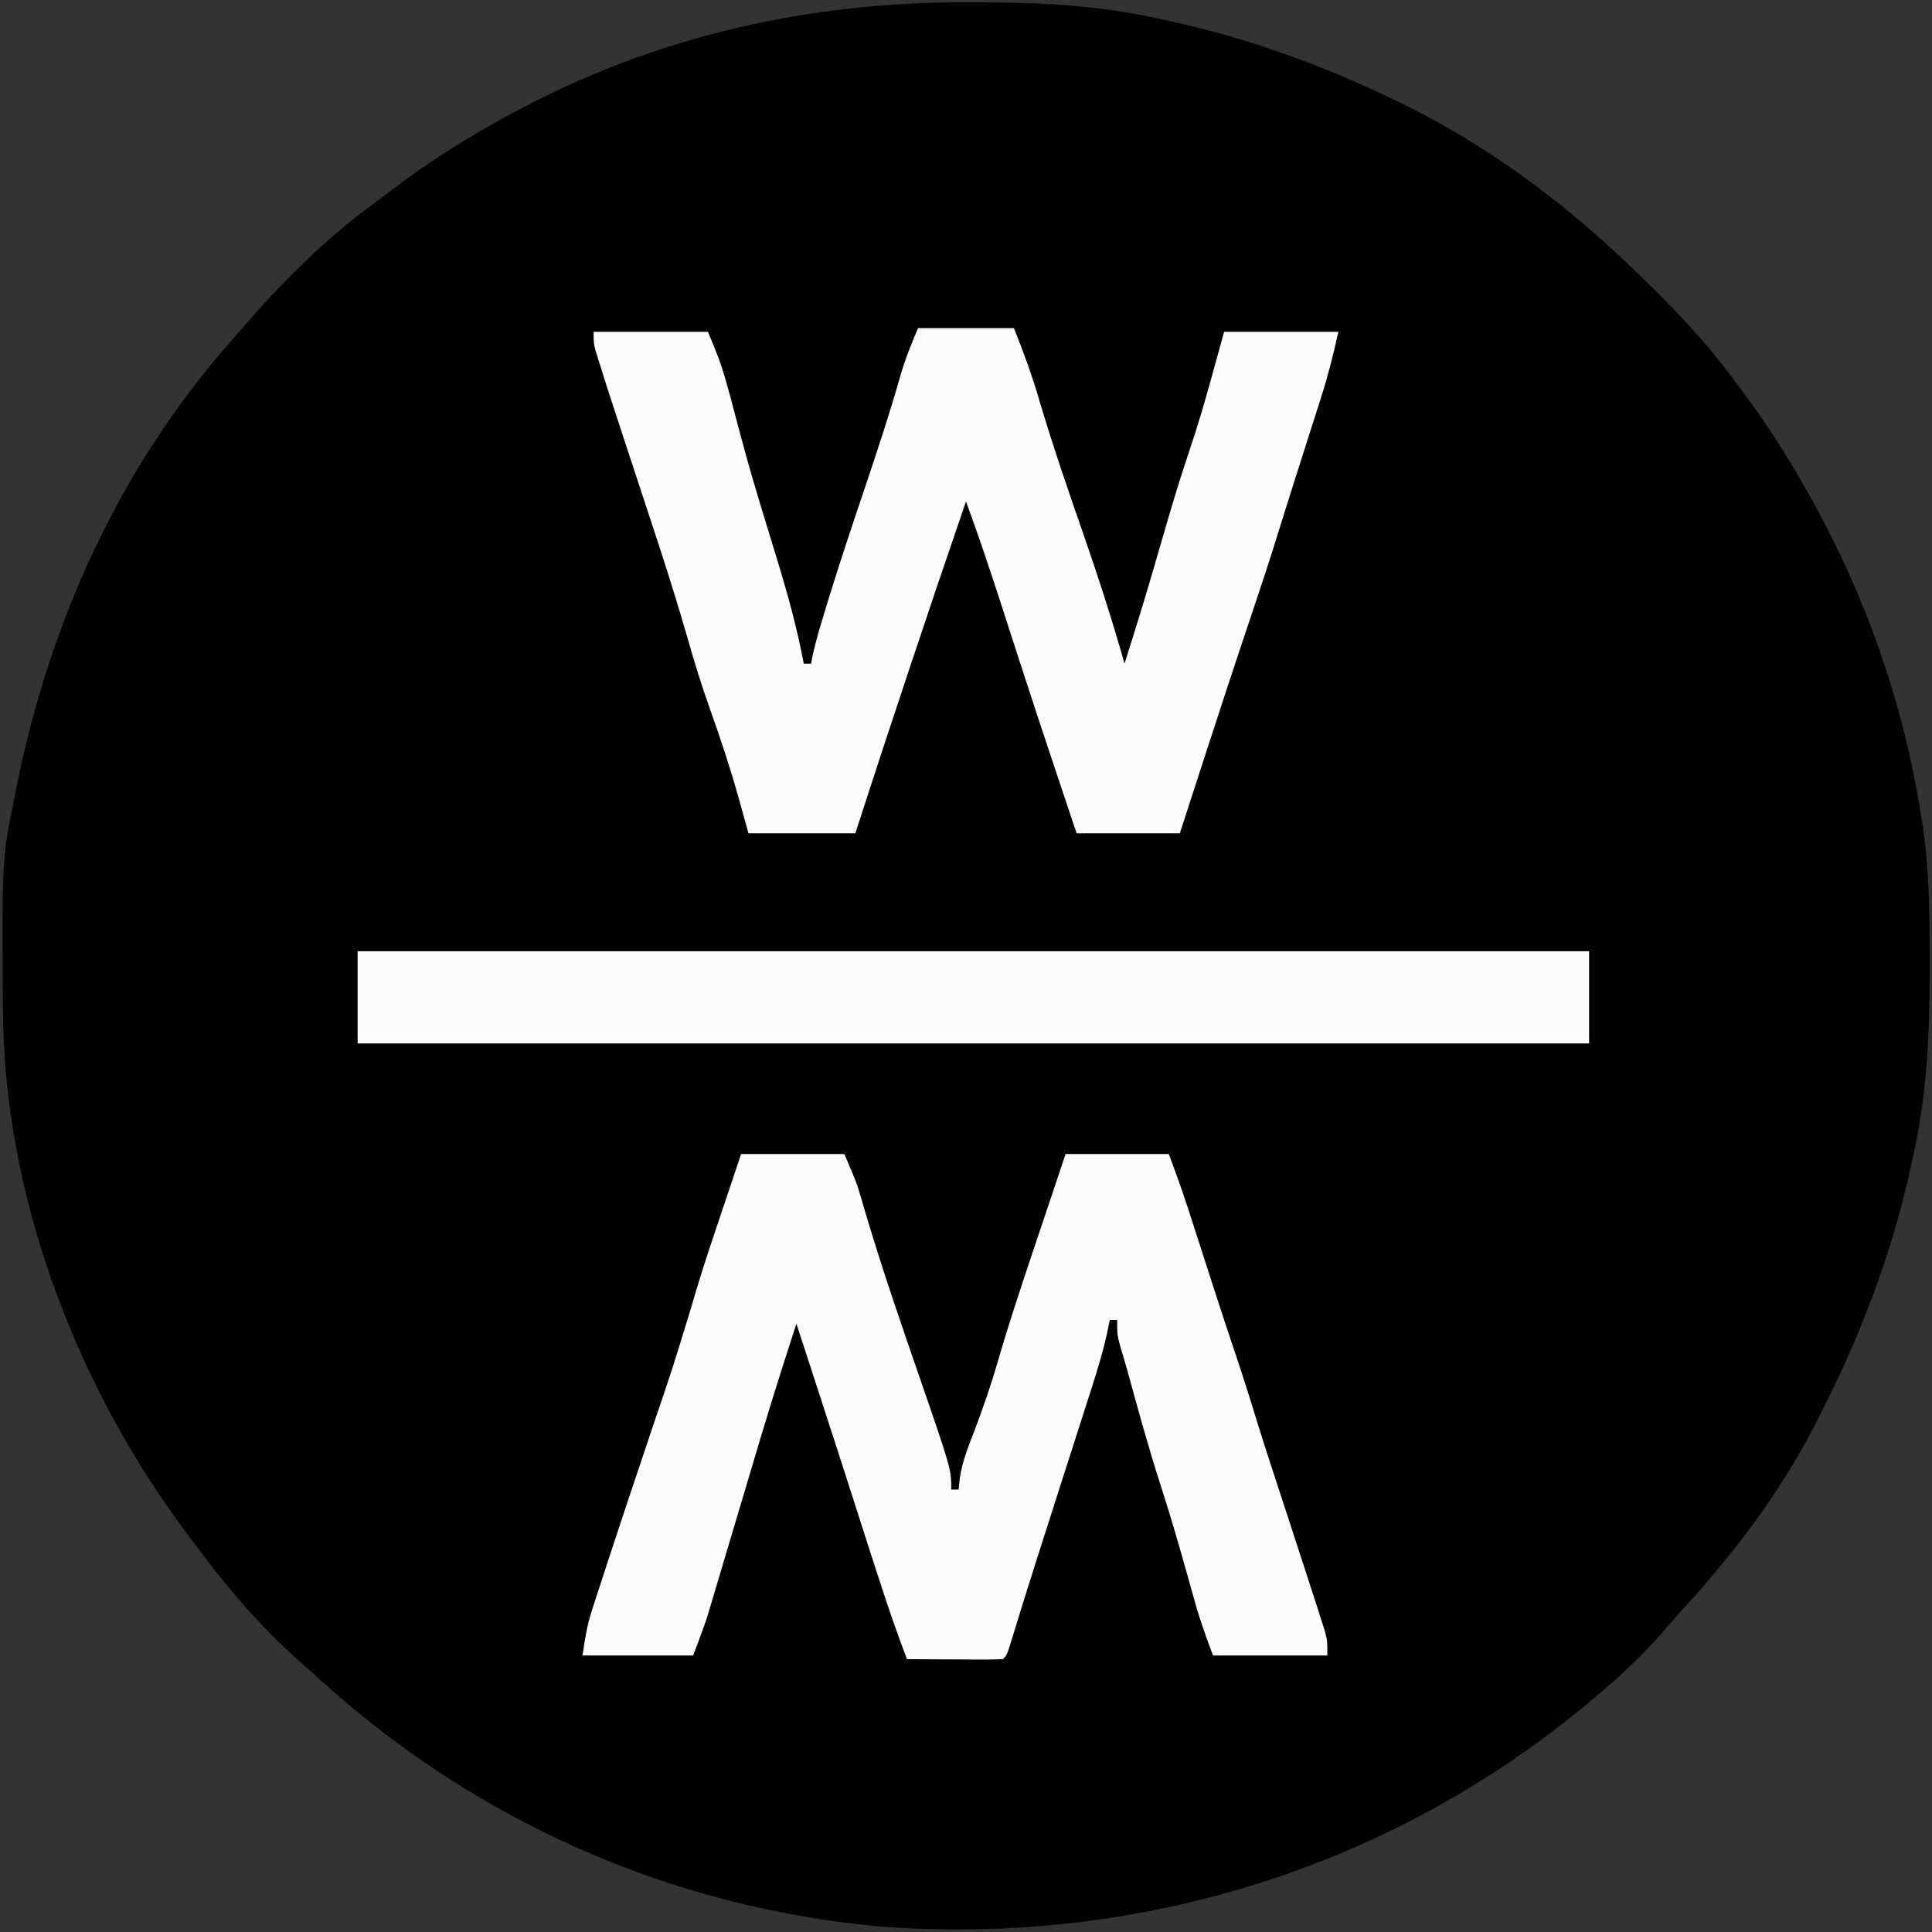 <?xml version="1.0" encoding="UTF-8"?>
<svg width="524px" height="524px" viewBox="0 0 524 524" version="1.1" xmlns="http://www.w3.org/2000/svg" xmlns:xlink="http://www.w3.org/1999/xlink">
    <rect x="0" y="0" width="524" height="524" fill="#333333" stroke="none"/>
    <title>Group</title>
    <g id="Page-1" stroke="none" stroke-width="1" fill="none" fill-rule="evenodd">
        <g id="Group" transform="translate(1, 1)">
            <path d="M260.875,-0.376 C262.498,-0.376 262.498,-0.376 264.154,-0.376 C280.766,-0.335 296.727,0.387 313,4 C314.533,4.329 314.533,4.329 316.097,4.666 C337.381,9.334 357.393,16.542 377,26 C378.084,26.521 378.084,26.521 379.189,27.053 C402.475,38.421 423.405,54.053 442,72 C443.012,72.972 443.012,72.972 444.045,73.963 C453.516,83.094 462.239,92.375 470,103 C470.858,104.151 471.716,105.302 472.574,106.453 C478.612,114.642 484.014,123.135 489,132 C489.435,132.772 489.869,133.544 490.317,134.339 C505.112,160.918 515.282,189.911 520,220 C520.177,221.094 520.353,222.188 520.535,223.315 C522.288,235.463 522.398,247.554 522.377,259.812 C522.377,261.439 522.377,261.439 522.377,263.099 C522.335,279.732 521.61,295.705 518,312 C517.786,313.006 517.571,314.012 517.351,315.048 C512.058,339.411 503.385,361.859 492,384 C491.596,384.785 491.193,385.57 490.777,386.379 C481.583,404.004 469.531,419.966 456.16,434.621 C454.197,436.783 452.28,438.975 450.375,441.188 C444.723,447.658 438.578,453.482 432,459 C431.511,459.413 431.022,459.827 430.518,460.253 C376.584,505.574 307.975,526.736 237.918,521.531 C180.863,516.41 127.671,492.787 85.461,454.238 C83.836,452.76 82.195,451.299 80.539,449.855 C68.365,439.198 58.543,426.992 49,414 C48.574,413.421 48.149,412.842 47.71,412.246 C18.837,372.599 0.049,322.326 -0.203,272.988 C-0.21,272.066 -0.217,271.143 -0.225,270.192 C-0.451,231.881 -0.451,231.881 3,215 C3.298,213.487 3.298,213.487 3.602,211.943 C12.538,167.527 31.515,125.674 61.618,91.571 C62.612,90.441 63.598,89.303 64.579,88.162 C75.319,75.71 86.992,64.001 100.271,54.271 C102.087,52.936 103.88,51.574 105.672,50.207 C114.1,43.832 122.791,38.177 132,33 C132.695,32.605 133.39,32.209 134.106,31.802 C173.238,9.723 216.21,-0.46 260.875,-0.376 Z" id="Path" fill="#000000" fill-rule="nonzero"></path>
            <path d="M200,312 C209.24,312 218.48,312 228,312 C231.363,319.846 231.363,319.846 232.551,323.93 C232.83,324.87 233.11,325.81 233.397,326.779 C233.699,327.8 234.001,328.822 234.312,329.875 C238.535,343.907 243.289,357.747 248.075,371.595 C257,397.437 257,397.437 257,403 C257.66,403 258.32,403 259,403 C259.099,402.024 259.199,401.048 259.301,400.043 C259.948,395.537 261.532,391.532 263.188,387.312 C265.604,380.954 267.803,374.598 269.688,368.062 C272.587,358.056 275.879,348.189 279.188,338.312 C279.452,337.524 279.716,336.735 279.988,335.922 C281.207,332.284 282.429,328.646 283.653,325.009 C285.109,320.675 286.554,316.337 288,312 C297.24,312 306.48,312 316,312 C318.024,317.397 319.949,322.761 321.707,328.242 C322.079,329.393 322.079,329.393 322.458,330.567 C323.245,333.003 324.029,335.439 324.812,337.875 C325.839,341.06 326.866,344.245 327.895,347.43 C328.15,348.221 328.405,349.012 328.668,349.828 C330.457,355.358 332.288,360.873 334.137,366.383 C336.141,372.362 338.051,378.36 339.883,384.395 C342.486,392.795 345.265,401.141 348,409.5 C350.344,416.663 352.681,423.829 355,431 C355.229,431.705 355.458,432.409 355.693,433.135 C356.281,434.953 356.86,436.773 357.438,438.594 C357.746,439.56 358.054,440.526 358.371,441.521 C359,444 359,444 359,448 C348.77,448 338.54,448 328,448 C326.19,443.173 324.536,438.674 323.168,433.762 C322.848,432.622 322.527,431.482 322.197,430.308 C321.864,429.113 321.531,427.918 321.188,426.688 C318.886,418.523 316.552,410.383 313.938,402.312 C310.549,391.833 307.637,381.22 304.725,370.6 C304.11,368.395 303.46,366.206 302.797,364.016 C302,361 302,361 302,357 C301.34,357 300.68,357 300,357 C299.732,358.284 299.464,359.569 299.188,360.892 C298.065,365.937 296.578,370.816 294.988,375.73 C294.551,377.098 294.551,377.098 294.106,378.493 C293.178,381.393 292.246,384.29 291.312,387.188 C290.706,389.08 290.1,390.973 289.494,392.865 C288.28,396.658 287.064,400.45 285.847,404.241 C283.965,410.106 282.092,415.974 280.223,421.844 C279.941,422.727 279.66,423.61 279.37,424.519 C277.378,430.779 275.417,437.048 273.512,443.334 C272.109,447.891 272.109,447.891 271,449 C269.073,449.087 267.143,449.107 265.215,449.098 C264.045,449.094 262.875,449.091 261.67,449.088 C260.438,449.08 259.207,449.071 257.938,449.062 C256.084,449.056 256.084,449.056 254.193,449.049 C251.129,449.037 248.064,449.021 245,449 C242.993,443.72 241.088,438.425 239.312,433.062 C239.055,432.289 238.798,431.515 238.533,430.717 C236.127,423.443 233.798,416.145 231.472,408.844 C228.021,398.029 224.512,387.233 221,376.438 C220.703,375.523 220.405,374.609 220.099,373.668 C218.4,368.445 216.7,363.222 215,358 C213.955,361.249 212.915,364.499 211.875,367.75 C211.591,368.632 211.308,369.513 211.016,370.422 C207.051,382.834 203.388,395.339 199.668,407.826 C198.641,411.271 197.614,414.715 196.585,418.159 C196.064,419.908 195.543,421.656 195.024,423.405 C194.254,425.995 193.481,428.583 192.707,431.172 C192.479,431.943 192.251,432.714 192.016,433.508 C191.795,434.244 191.574,434.979 191.347,435.737 C191.064,436.686 191.064,436.686 190.776,437.654 C189.623,441.139 188.289,444.563 187,448 C177.1,448 167.2,448 157,448 C157.652,443.433 158.189,439.927 159.566,435.691 C159.883,434.71 160.199,433.729 160.525,432.718 C160.867,431.677 161.21,430.635 161.562,429.562 C162.099,427.909 162.099,427.909 162.647,426.221 C166.979,412.912 171.427,399.641 175.893,386.376 C181.424,370.113 181.424,370.113 186.438,353.688 C188.087,347.963 189.854,342.29 191.742,336.641 C191.99,335.895 192.238,335.149 192.494,334.38 C194.98,326.915 197.488,319.457 200,312 Z" id="Path" fill="#FEFCFB" fill-rule="nonzero"></path>
            <path d="M248,88 C256.58,88 265.16,88 274,88 C276.672,94.68 279.016,101.078 281,107.938 C284.531,119.853 288.562,131.581 292.648,143.314 C296.75,155.116 300.602,166.974 304,179 C306.575,170.864 309.11,162.72 311.5,154.527 C311.809,153.469 311.809,153.469 312.124,152.39 C312.96,149.52 313.794,146.65 314.625,143.779 C316.812,136.233 319.05,128.722 321.574,121.281 C323.89,114.434 325.904,107.533 327.812,100.562 C328.864,96.747 329.916,92.931 331,89 C341.23,89 351.46,89 362,89 C360.66,95.03 359.238,100.781 357.355,106.629 C356.978,107.818 356.978,107.818 356.593,109.031 C355.795,111.543 354.991,114.053 354.188,116.562 C353.66,118.217 353.134,119.871 352.607,121.525 C351.826,123.983 351.044,126.44 350.259,128.896 C348.626,134.016 347.018,139.144 345.426,144.277 C343.265,151.227 340.984,158.133 338.663,165.03 C333.959,179.013 329.365,193.03 324.812,207.062 C324.521,207.962 324.229,208.862 323.928,209.789 C322.284,214.859 320.642,219.929 319,225 C309.76,225 300.52,225 291,225 C289.269,219.834 287.539,214.668 285.812,209.5 C285.548,208.707 285.283,207.915 285.01,207.098 C281.797,197.476 278.613,187.845 275.484,178.195 C275.197,177.309 274.91,176.423 274.614,175.509 C273.223,171.218 271.837,166.925 270.454,162.631 C267.462,153.359 264.347,144.151 261,135 C250.732,164.916 240.706,194.897 231,225 C221.43,225 211.86,225 202,225 C201.154,221.947 200.309,218.895 199.438,215.75 C197.104,207.465 194.447,199.352 191.541,191.252 C189.224,184.755 187.214,178.214 185.336,171.578 C180.622,155.183 175.104,139.016 169.788,122.811 C168.73,119.585 167.673,116.359 166.617,113.133 C166.298,112.163 165.98,111.193 165.651,110.193 C164.159,105.636 162.691,101.073 161.274,96.492 C160.905,95.302 160.905,95.302 160.529,94.089 C160,92 160,92 160,89 C170.23,89 180.46,89 191,89 C192.999,93.663 194.606,97.699 195.938,102.5 C196.279,103.725 196.621,104.949 196.973,106.211 C197.958,109.845 198.919,113.484 199.875,117.125 C201.434,123.014 203.118,128.855 204.875,134.688 C205.254,135.947 205.254,135.947 205.641,137.231 C206.952,141.569 208.277,145.901 209.613,150.23 C212.538,159.761 215.149,169.192 217,179 C217.66,179 218.32,179 219,179 C219.107,178.372 219.214,177.744 219.324,177.098 C220.261,172.805 221.532,168.639 222.812,164.438 C223.259,162.968 223.259,162.968 223.715,161.469 C226.915,151.07 230.387,140.764 233.857,130.452 C237.153,120.65 240.388,110.847 243.213,100.896 C244.517,96.35 246.108,92.414 248,88 Z" id="Path" fill="#FEFCFB" fill-rule="nonzero"></path>
            <path d="M96,257 C206.22,257 316.44,257 430,257 C430,265.25 430,273.5 430,282 C319.78,282 209.56,282 96,282 C96,273.75 96,265.5 96,257 Z" id="Path" fill="#FEFCFA" fill-rule="nonzero"></path>
            <path d="M310,518 C314,519 314,519 314,519 L310,518 Z" id="Path" fill="#E66A3F" fill-rule="nonzero"></path>
            <path d="M208,518 C212,519 212,519 212,519 L208,518 Z" id="Path" fill="#E66A3C" fill-rule="nonzero"></path>
            <path d="M315,517 C319,518 319,518 319,518 L315,517 Z" id="Path" fill="#E36B43" fill-rule="nonzero"></path>
            <path d="M199,516 C203,517 203,517 203,517 L199,516 Z" id="Path" fill="#E06D40" fill-rule="nonzero"></path>
            <path d="M517,317 C518,321 518,321 518,321 L517,317 Z" id="Path" fill="#E26B45" fill-rule="nonzero"></path>
            <path d="M3,312 C4,316 4,316 4,316 L3,312 Z" id="Path" fill="#E86A39" fill-rule="nonzero"></path>
            <path d="M2,307 C3,311 3,311 3,311 L2,307 Z" id="Path" fill="#E06C45" fill-rule="nonzero"></path>
            <path d="M520,302 C521,306 521,306 521,306 L520,302 Z" id="Path" fill="#DD6E41" fill-rule="nonzero"></path>
            <path d="M1,301 C2,305 2,305 2,305 L1,301 Z" id="Path" fill="#DA7042" fill-rule="nonzero"></path>
            <path d="M2,211 C3,215 3,215 3,215 L2,211 Z" id="Path" fill="#E56A43" fill-rule="nonzero"></path>
            <path d="M519,210 C520,214 520,214 520,214 L519,210 Z" id="Path" fill="#DC6E46" fill-rule="nonzero"></path>
            <path d="M518,205 C519,209 519,209 519,209 L518,205 Z" id="Path" fill="#E86A3B" fill-rule="nonzero"></path>
            <path d="M516,196 C517,200 517,200 517,200 L516,196 Z" id="Path" fill="#E6683E" fill-rule="nonzero"></path>
            <path d="M313,3 C317,4 317,4 317,4 L313,3 Z" id="Path" fill="#E76A3D" fill-rule="nonzero"></path>
            <path d="M205,3 C209,4 209,4 209,4 L205,3 Z" id="Path" fill="#E26B47" fill-rule="nonzero"></path>
            <path d="M308,2 C312,3 312,3 312,3 L308,2 Z" id="Path" fill="#DF6C47" fill-rule="nonzero"></path>
            <path d="M210,2 C214,3 214,3 214,3 L210,2 Z" id="Path" fill="#DC6E48" fill-rule="nonzero"></path>
            <path d="M204,517 C207,518 207,518 207,518 L204,517 Z" id="Path" fill="#E16C41" fill-rule="nonzero"></path>
            <path d="M320,516 C323,517 323,517 323,517 L320,516 Z" id="Path" fill="#E76A3E" fill-rule="nonzero"></path>
            <path d="M324,515 C327,516 327,516 327,516 L324,515 Z" id="Path" fill="#E26D40" fill-rule="nonzero"></path>
            <path d="M195,515 C198,516 198,516 198,516 L195,515 Z" id="Path" fill="#E26C43" fill-rule="nonzero"></path>
            <path d="M328,514 C331,515 331,515 331,515 L328,514 Z" id="Path" fill="#E46C3D" fill-rule="nonzero"></path>
            <path d="M331,513 C334,514 334,514 334,514 L331,513 Z" id="Path" fill="#E26C40" fill-rule="nonzero"></path>
            <path d="M188,513 C191,514 191,514 191,514 L188,513 Z" id="Path" fill="#E16C44" fill-rule="nonzero"></path>
            <path d="M338,511 C341,512 341,512 341,512 L338,511 Z" id="Path" fill="#DF6D42" fill-rule="nonzero"></path>
            <path d="M341,510 C344,511 344,511 344,511 L341,510 Z" id="Path" fill="#EB693A" fill-rule="nonzero"></path>
            <path d="M178,510 C181,511 181,511 181,511 L178,510 Z" id="Path" fill="#EB683C" fill-rule="nonzero"></path>
            <path d="M344,509 C347,510 347,510 347,510 L344,509 Z" id="Path" fill="#DF6D42" fill-rule="nonzero"></path>
            <g></g>
            <g></g>
            <g></g>
            <g></g>
            <g></g>
            <g></g>
            <g></g>
            <g></g>
            <g></g>
            <g></g>
            <g></g>
            <g></g>
            <g></g>
            <g></g>
            <g></g>
            <g></g>
            <g></g>
            <g></g>
            <g></g>
            <g></g>
            <g></g>
            <g></g>
            <g></g>
            <g></g>
            <g></g>
            <g></g>
            <path d="M354,15 C357,16 357,16 357,16 L354,15 Z" id="Path" fill="#E36B43" fill-rule="nonzero"></path>
            <path d="M343,11 C346,12 346,12 346,12 L343,11 Z" id="Path" fill="#DF6D3F" fill-rule="nonzero"></path>
            <path d="M176,11 C179,12 179,12 179,12 L176,11 Z" id="Path" fill="#F0653F" fill-rule="nonzero"></path>
            <path d="M340,10 C343,11 343,11 343,11 L340,10 Z" id="Path" fill="#DE6E41" fill-rule="nonzero"></path>
            <path d="M179,10 C182,11 182,11 182,11 L179,10 Z" id="Path" fill="#E96746" fill-rule="nonzero"></path>
            <path d="M337,9 C340,10 340,10 340,10 L337,9 Z" id="Path" fill="#EF663C" fill-rule="nonzero"></path>
            <path d="M330,7 C333,8 333,8 333,8 L330,7 Z" id="Path" fill="#F2663D" fill-rule="nonzero"></path>
            <path d="M189,7 C192,8 192,8 192,8 L189,7 Z" id="Path" fill="#EC683A" fill-rule="nonzero"></path>
            <path d="M326,6 C329,7 329,7 329,7 L326,6 Z" id="Path" fill="#DD6F40" fill-rule="nonzero"></path>
            <path d="M193,6 C196,7 196,7 196,7 L193,6 Z" id="Path" fill="#DF6B4A" fill-rule="nonzero"></path>
            <path d="M322,5 C325,6 325,6 325,6 L322,5 Z" id="Path" fill="#E76940" fill-rule="nonzero"></path>
            <path d="M197,5 C200,6 200,6 200,6 L197,5 Z" id="Path" fill="#F46538" fill-rule="nonzero"></path>
            <path d="M318,4 C321,5 321,5 321,5 L318,4 Z" id="Path" fill="#E26C42" fill-rule="nonzero"></path>
            <path d="M201,4 C204,5 204,5 204,5 L201,4 Z" id="Path" fill="#DF6C44" fill-rule="nonzero"></path>
            <path d="M192,514 C194,515 194,515 194,515 L192,514 Z" id="Path" fill="#EC683B" fill-rule="nonzero"></path>
            <path d="M335,512 C337,513 337,513 337,513 L335,512 Z" id="Path" fill="#E96A3A" fill-rule="nonzero"></path>
            <path d="M185,512 C187,513 187,513 187,513 L185,512 Z" id="Path" fill="#E66A40" fill-rule="nonzero"></path>
            <path d="M182,511 C184,512 184,512 184,512 L182,511 Z" id="Path" fill="#D17250" fill-rule="nonzero"></path>
            <path d="M176,509 C178,510 178,510 178,510 L176,509 Z" id="Path" fill="#E56B3F" fill-rule="nonzero"></path>
            <path d="M347,508 C349,509 349,509 349,509 L347,508 Z" id="Path" fill="#F36634" fill-rule="nonzero"></path>
            <path d="M173,508 C175,509 175,509 175,509 L173,508 Z" id="Path" fill="#EE673A" fill-rule="nonzero"></path>
            <path d="M350,507 C352,508 352,508 352,508 L350,507 Z" id="Path" fill="#E46B3E" fill-rule="nonzero"></path>
            <path d="M170,507 C172,508 172,508 172,508 L170,507 Z" id="Path" fill="#E46C3E" fill-rule="nonzero"></path>
            <path d="M353,506 C355,507 355,507 355,507 L353,506 Z" id="Path" fill="#EC693A" fill-rule="nonzero"></path>
            <path d="M167,506 C169,507 169,507 169,507 L167,506 Z" id="Path" fill="#E9693F" fill-rule="nonzero"></path>
            <path d="M355,505 C357,506 357,506 357,506 L355,505 Z" id="Path" fill="#E76941" fill-rule="nonzero"></path>
            <path d="M165,505 C167,506 167,506 167,506 L165,505 Z" id="Path" fill="#E46B41" fill-rule="nonzero"></path>
            <path d="M358,504 C360,505 360,505 360,505 L358,504 Z" id="Path" fill="#E9693C" fill-rule="nonzero"></path>
            <path d="M162,504 C164,505 164,505 164,505 L162,504 Z" id="Path" fill="#E36C41" fill-rule="nonzero"></path>
            <path d="M360,503 C362,504 362,504 362,504 L360,503 Z" id="Path" fill="#E46D3A" fill-rule="nonzero"></path>
            <path d="M160,503 C162,504 162,504 162,504 L160,503 Z" id="Path" fill="#E16C42" fill-rule="nonzero"></path>
            <path d="M363,502 C365,503 365,503 365,503 L363,502 Z" id="Path" fill="#E46B41" fill-rule="nonzero"></path>
            <path d="M157,502 C159,503 159,503 159,503 L157,502 Z" id="Path" fill="#EA6B33" fill-rule="nonzero"></path>
            <path d="M365,501 C367,502 367,502 367,502 L365,501 Z" id="Path" fill="#E46941" fill-rule="nonzero"></path>
            <path d="M155,501 C157,502 157,502 157,502 L155,501 Z" id="Path" fill="#E06C45" fill-rule="nonzero"></path>
            <path d="M367,500 C369,501 369,501 369,501 L367,500 Z" id="Path" fill="#F16636" fill-rule="nonzero"></path>
            <path d="M153,500 C155,501 155,501 155,501 L153,500 Z" id="Path" fill="#F46535" fill-rule="nonzero"></path>
            <path d="M151,499 C153,500 153,500 153,500 L151,499 Z" id="Path" fill="#E86A3E" fill-rule="nonzero"></path>
            <path d="M372,498 C374,499 374,499 374,499 L372,498 Z" id="Path" fill="#D97044" fill-rule="nonzero"></path>
            <path d="M374,497 C376,498 376,498 376,498 L374,497 Z" id="Path" fill="#D76F4D" fill-rule="nonzero"></path>
            <path d="M376,496 C378,497 378,497 378,497 L376,496 Z" id="Path" fill="#E56B3F" fill-rule="nonzero"></path>
            <path d="M378,495 C380,496 380,496 380,496 L378,495 Z" id="Path" fill="#DF6E41" fill-rule="nonzero"></path>
            <path d="M380,494 C382,495 382,495 382,495 L380,494 Z" id="Path" fill="#E26D3F" fill-rule="nonzero"></path>
            <path d="M135,491 C137,492 137,492 137,492 L135,491 Z" id="Path" fill="#EA693D" fill-rule="nonzero"></path>
            <path d="M387,490 C389,491 389,491 389,491 L387,490 Z" id="Path" fill="#ED6838" fill-rule="nonzero"></path>
            <path d="M133,490 C135,491 135,491 135,491 L133,490 Z" id="Path" fill="#F66339" fill-rule="nonzero"></path>
            <path d="M389,489 C391,490 391,490 391,490 L389,489 Z" id="Path" fill="#E96A3A" fill-rule="nonzero"></path>
            <path d="M131,489 C133,490 133,490 133,490 L131,489 Z" id="Path" fill="#E36B43" fill-rule="nonzero"></path>
            <path d="M128,487 C130,488 130,488 130,488 L128,487 Z" id="Path" fill="#E66A40" fill-rule="nonzero"></path>
            <path d="M394,486 C396,487 396,487 396,487 L394,486 Z" id="Path" fill="#EB6939" fill-rule="nonzero"></path>
            <path d="M126,486 C128,487 128,487 128,487 L126,486 Z" id="Path" fill="#EE673B" fill-rule="nonzero"></path>
            <path d="M399,483 C401,484 401,484 401,484 L399,483 Z" id="Path" fill="#EB6838" fill-rule="nonzero"></path>
            <path d="M121,483 C123,484 123,484 123,484 L121,483 Z" id="Path" fill="#ED6641" fill-rule="nonzero"></path>
            <path d="M402,481 C404,482 404,482 404,482 L402,481 Z" id="Path" fill="#E56843" fill-rule="nonzero"></path>
            <path d="M118,481 C120,482 120,482 120,482 L118,481 Z" id="Path" fill="#E66A41" fill-rule="nonzero"></path>
            <path d="M115,479 C117,480 117,480 117,480 L115,479 Z" id="Path" fill="#E76A3F" fill-rule="nonzero"></path>
            <path d="M408,477 C410,478 410,478 410,478 L408,477 Z" id="Path" fill="#E5693F" fill-rule="nonzero"></path>
            <path d="M112,477 C114,478 114,478 114,478 L112,477 Z" id="Path" fill="#E76A40" fill-rule="nonzero"></path>
            <path d="M411,475 C413,476 413,476 413,476 L411,475 Z" id="Path" fill="#E76A3E" fill-rule="nonzero"></path>
            <path d="M109,475 C111,476 111,476 111,476 L109,475 Z" id="Path" fill="#EA683D" fill-rule="nonzero"></path>
            <path d="M105,472 C107,473 107,473 107,473 L105,472 Z" id="Path" fill="#EC6936" fill-rule="nonzero"></path>
            <path d="M101,469 C103,470 103,470 103,470 L101,469 Z" id="Path" fill="#E16D3F" fill-rule="nonzero"></path>
            <path d="M423,466 C425,467 425,467 425,467 L423,466 Z" id="Path" fill="#EE673B" fill-rule="nonzero"></path>
            <path d="M428,462 C430,463 430,463 430,463 L428,462 Z" id="Path" fill="#E9693E" fill-rule="nonzero"></path>
            <path d="M91,461 C93,462 93,462 93,462 L91,461 Z" id="Path" fill="#EB683C" fill-rule="nonzero"></path>
            <path d="M436,455 C438,456 438,456 438,456 L436,455 Z" id="Path" fill="#EA683F" fill-rule="nonzero"></path>
            <path d="M83,454 C85,455 85,455 85,455 L83,454 Z" id="Path" fill="#EF663E" fill-rule="nonzero"></path>
            <g></g>
            <g></g>
            <g></g>
            <g></g>
            <g></g>
            <g></g>
            <g></g>
            <g></g>
            <g></g>
            <g></g>
            <g></g>
            <g></g>
            <g></g>
            <g></g>
            <g></g>
            <g></g>
            <g></g>
            <g></g>
            <g></g>
            <g></g>
            <g></g>
            <g></g>
            <g></g>
            <g></g>
            <g></g>
            <g></g>
            <g></g>
            <g></g>
            <g></g>
            <g></g>
            <g></g>
            <g></g>
            <g></g>
            <g></g>
            <g></g>
            <g></g>
            <g></g>
            <g></g>
            <g></g>
            <g></g>
            <g></g>
            <g></g>
            <g></g>
            <g></g>
            <g></g>
            <g></g>
            <g></g>
            <g></g>
            <g></g>
            <g></g>
            <g></g>
            <g></g>
            <g></g>
            <g></g>
            <g></g>
            <g></g>
            <g></g>
            <g></g>
            <g></g>
            <g></g>
            <g></g>
            <g></g>
            <g></g>
            <g></g>
            <g></g>
            <g></g>
            <g></g>
            <g></g>
            <g></g>
            <g></g>
            <g></g>
            <g></g>
            <g></g>
            <g></g>
            <g></g>
            <g></g>
            <g></g>
            <g></g>
            <g></g>
            <g></g>
            <g></g>
            <g></g>
            <g></g>
            <g></g>
            <g></g>
            <g></g>
            <g></g>
            <g></g>
            <g></g>
            <g></g>
            <g></g>
            <g></g>
            <g></g>
            <g></g>
            <g></g>
            <g></g>
            <g></g>
            <g></g>
            <g></g>
            <g></g>
            <g></g>
            <g></g>
            <g></g>
            <g></g>
            <g></g>
            <g></g>
            <g></g>
            <g></g>
            <g></g>
            <g></g>
            <g></g>
            <g></g>
            <path d="M431,61 C433,62 433,62 433,62 L431,61 Z" id="Path" fill="#EA683F" fill-rule="nonzero"></path>
            <path d="M89,61 C91,62 91,62 91,62 L89,61 Z" id="Path" fill="#F1653F" fill-rule="nonzero"></path>
            <path d="M425,56 C427,57 427,57 427,57 L425,56 Z" id="Path" fill="#E76A3E" fill-rule="nonzero"></path>
            <path d="M95,56 C97,57 97,57 97,57 L95,56 Z" id="Path" fill="#DA6E4B" fill-rule="nonzero"></path>
            <path d="M420,52 C422,53 422,53 422,53 L420,52 Z" id="Path" fill="#E16E39" fill-rule="nonzero"></path>
            <path d="M100,52 C102,53 102,53 102,53 L100,52 Z" id="Path" fill="#E56A47" fill-rule="nonzero"></path>
            <path d="M416,49 C418,50 418,50 418,50 L416,49 Z" id="Path" fill="#F2653C" fill-rule="nonzero"></path>
            <path d="M104,49 C106,50 106,50 106,50 L104,49 Z" id="Path" fill="#E8683D" fill-rule="nonzero"></path>
            <path d="M412,46 C414,47 414,47 414,47 L412,46 Z" id="Path" fill="#EC683D" fill-rule="nonzero"></path>
            <path d="M409,44 C411,45 411,45 411,45 L409,44 Z" id="Path" fill="#E76941" fill-rule="nonzero"></path>
            <path d="M111,44 C113,45 113,45 113,45 L111,44 Z" id="Path" fill="#EB653D" fill-rule="nonzero"></path>
            <path d="M406,42 C408,43 408,43 408,43 L406,42 Z" id="Path" fill="#E66B3E" fill-rule="nonzero"></path>
            <path d="M114,42 C116,43 116,43 116,43 L114,42 Z" id="Path" fill="#E9673F" fill-rule="nonzero"></path>
            <path d="M403,40 C405,41 405,41 405,41 L403,40 Z" id="Path" fill="#E56B3E" fill-rule="nonzero"></path>
            <path d="M117,40 C119,41 119,41 119,41 L117,40 Z" id="Path" fill="#E9673F" fill-rule="nonzero"></path>
            <path d="M400,38 C402,39 402,39 402,39 L400,38 Z" id="Path" fill="#E56B40" fill-rule="nonzero"></path>
            <path d="M120,38 C122,39 122,39 122,39 L120,38 Z" id="Path" fill="#E5693D" fill-rule="nonzero"></path>
            <path d="M397,36 C399,37 399,37 399,37 L397,36 Z" id="Path" fill="#EC673E" fill-rule="nonzero"></path>
            <path d="M395,35 C397,36 397,36 397,36 L395,35 Z" id="Path" fill="#EF673C" fill-rule="nonzero"></path>
            <path d="M125,35 C127,36 127,36 127,36 L125,35 Z" id="Path" fill="#F1633C" fill-rule="nonzero"></path>
            <path d="M392,33 C394,34 394,34 394,34 L392,33 Z" id="Path" fill="#E46B42" fill-rule="nonzero"></path>
            <path d="M390,32 C392,33 392,33 392,33 L390,32 Z" id="Path" fill="#E56A40" fill-rule="nonzero"></path>
            <path d="M130,32 C132,33 132,33 132,33 L130,32 Z" id="Path" fill="#E76A3F" fill-rule="nonzero"></path>
            <path d="M132,31 C134,32 134,32 134,32 L132,31 Z" id="Path" fill="#EC6541" fill-rule="nonzero"></path>
            <path d="M385,29 C387,30 387,30 387,30 L385,29 Z" id="Path" fill="#ED6839" fill-rule="nonzero"></path>
            <path d="M383,28 C385,29 385,29 385,29 L383,28 Z" id="Path" fill="#E16D3F" fill-rule="nonzero"></path>
            <path d="M137,28 C139,29 139,29 139,29 L137,28 Z" id="Path" fill="#DD6D48" fill-rule="nonzero"></path>
            <path d="M381,27 C383,28 383,28 383,28 L381,27 Z" id="Path" fill="#F46537" fill-rule="nonzero"></path>
            <path d="M139,27 C141,28 141,28 141,28 L139,27 Z" id="Path" fill="#DE6E41" fill-rule="nonzero"></path>
            <path d="M379,26 C381,27 381,27 381,27 L379,26 Z" id="Path" fill="#EA6841" fill-rule="nonzero"></path>
            <path d="M141,26 C143,27 143,27 143,27 L141,26 Z" id="Path" fill="#E16C41" fill-rule="nonzero"></path>
            <path d="M377,25 C379,26 379,26 379,26 L377,25 Z" id="Path" fill="#ED6837" fill-rule="nonzero"></path>
            <path d="M143,25 C145,26 145,26 145,26 L143,25 Z" id="Path" fill="#E56A3E" fill-rule="nonzero"></path>
            <path d="M375,24 C377,25 377,25 377,25 L375,24 Z" id="Path" fill="#D7704A" fill-rule="nonzero"></path>
            <path d="M145,24 C147,25 147,25 147,25 L145,24 Z" id="Path" fill="#DB6E4B" fill-rule="nonzero"></path>
            <path d="M373,23 C375,24 375,24 375,24 L373,23 Z" id="Path" fill="#E66B3B" fill-rule="nonzero"></path>
            <path d="M147,23 C149,24 149,24 149,24 L147,23 Z" id="Path" fill="#EC6740" fill-rule="nonzero"></path>
            <path d="M371,22 C373,23 373,23 373,23 L371,22 Z" id="Path" fill="#DF6D43" fill-rule="nonzero"></path>
            <path d="M149,22 C151,23 151,23 151,23 L149,22 Z" id="Path" fill="#E06E48" fill-rule="nonzero"></path>
            <path d="M369,21 C371,22 371,22 371,22 L369,21 Z" id="Path" fill="#EA6A38" fill-rule="nonzero"></path>
            <path d="M154,20 C156,21 156,21 156,21 L154,20 Z" id="Path" fill="#E86849" fill-rule="nonzero"></path>
            <path d="M364,19 C366,20 366,20 366,20 L364,19 Z" id="Path" fill="#F66535" fill-rule="nonzero"></path>
            <path d="M156,19 C158,20 158,20 158,20 L156,19 Z" id="Path" fill="#F4643A" fill-rule="nonzero"></path>
            <path d="M362,18 C364,19 364,19 364,19 L362,18 Z" id="Path" fill="#E36C3E" fill-rule="nonzero"></path>
            <path d="M158,18 C160,19 160,19 160,19 L158,18 Z" id="Path" fill="#DD6E42" fill-rule="nonzero"></path>
            <path d="M359,17 C361,18 361,18 361,18 L359,17 Z" id="Path" fill="#DE6E41" fill-rule="nonzero"></path>
            <path d="M161,17 C163,18 163,18 163,18 L161,17 Z" id="Path" fill="#E96940" fill-rule="nonzero"></path>
            <path d="M357,16 C359,17 359,17 359,17 L357,16 Z" id="Path" fill="#E06C44" fill-rule="nonzero"></path>
            <path d="M163,16 C165,17 165,17 165,17 L163,16 Z" id="Path" fill="#D86F4B" fill-rule="nonzero"></path>
            <path d="M166,15 C168,16 168,16 168,16 L166,15 Z" id="Path" fill="#ED673F" fill-rule="nonzero"></path>
            <path d="M352,14 C354,15 354,15 354,15 L352,14 Z" id="Path" fill="#DD6D48" fill-rule="nonzero"></path>
            <path d="M168,14 C170,15 170,15 170,15 L168,14 Z" id="Path" fill="#E36A49" fill-rule="nonzero"></path>
            <path d="M349,13 C351,14 351,14 351,14 L349,13 Z" id="Path" fill="#E66B38" fill-rule="nonzero"></path>
            <path d="M171,13 C173,14 173,14 173,14 L171,13 Z" id="Path" fill="#E96A3B" fill-rule="nonzero"></path>
            <path d="M346,12 C348,13 348,13 348,13 L346,12 Z" id="Path" fill="#E26D3D" fill-rule="nonzero"></path>
            <path d="M174,12 C176,13 176,13 176,13 L174,12 Z" id="Path" fill="#E16E3B" fill-rule="nonzero"></path>
            <path d="M183,9 C185,10 185,10 185,10 L183,9 Z" id="Path" fill="#EF673E" fill-rule="nonzero"></path>
            <path d="M334,8 C336,9 336,9 336,9 L334,8 Z" id="Path" fill="#E06C45" fill-rule="nonzero"></path>
            <path d="M186,8 C188,9 188,9 188,9 L186,8 Z" id="Path" fill="#E36B48" fill-rule="nonzero"></path>
            <g></g>
            <g></g>
            <g></g>
            <g></g>
            <g></g>
            <g></g>
            <g></g>
            <g></g>
            <g></g>
            <g></g>
            <g></g>
            <g></g>
            <g></g>
            <g></g>
            <g></g>
            <g></g>
            <g></g>
            <g></g>
            <g></g>
            <g></g>
            <g></g>
            <g></g>
            <g></g>
            <g></g>
            <g></g>
            <g></g>
            <g></g>
            <g></g>
            <g></g>
            <g></g>
            <g></g>
            <g></g>
            <g></g>
            <g></g>
            <g></g>
            <g></g>
            <g></g>
            <g></g>
            <g></g>
            <g></g>
            <g></g>
            <g></g>
            <g></g>
            <g></g>
            <g></g>
            <g></g>
            <g></g>
            <g></g>
            <g></g>
            <g></g>
            <g></g>
            <g></g>
            <g></g>
            <g></g>
            <g></g>
            <g></g>
            <g></g>
            <g></g>
            <g></g>
            <g></g>
            <g></g>
            <g></g>
            <g></g>
            <g></g>
            <g></g>
            <g></g>
            <g></g>
            <g></g>
            <g></g>
            <g></g>
            <g></g>
            <g></g>
            <g></g>
            <g></g>
            <g></g>
            <g></g>
            <g></g>
            <g></g>
            <g></g>
            <g></g>
            <g></g>
            <g></g>
            <g></g>
            <g></g>
            <g></g>
            <g></g>
            <g></g>
            <g></g>
            <g></g>
            <g></g>
            <g></g>
            <g></g>
            <g></g>
            <g></g>
            <g></g>
            <g></g>
            <g></g>
            <g></g>
            <g></g>
            <g></g>
            <g></g>
            <g></g>
            <g></g>
            <g></g>
            <g></g>
            <g></g>
            <g></g>
            <g></g>
            <g></g>
            <g></g>
            <g></g>
            <g></g>
            <g></g>
            <g></g>
            <g></g>
            <g></g>
            <g></g>
            <g></g>
            <g></g>
            <g></g>
            <g></g>
            <g></g>
            <g></g>
            <g></g>
            <g></g>
            <g></g>
            <g></g>
            <g></g>
            <g></g>
            <g></g>
            <g></g>
            <g></g>
            <g></g>
            <g></g>
            <g></g>
            <g></g>
            <g></g>
            <g></g>
            <g></g>
            <g></g>
            <g></g>
            <g></g>
            <g></g>
            <g></g>
            <g></g>
            <g></g>
            <g></g>
            <g></g>
            <g></g>
            <g></g>
            <g></g>
            <g></g>
            <g></g>
            <g></g>
            <g></g>
            <g></g>
            <g></g>
            <g></g>
            <g></g>
            <g></g>
            <g></g>
            <g></g>
            <g></g>
            <g></g>
            <g></g>
            <g></g>
            <g></g>
            <g></g>
            <g></g>
            <g></g>
            <g></g>
            <g></g>
            <g></g>
            <g></g>
            <g></g>
            <g></g>
            <g></g>
            <g></g>
            <g></g>
            <g></g>
            <g></g>
            <g></g>
            <g></g>
            <g></g>
            <g></g>
            <g></g>
            <g></g>
            <g></g>
            <g></g>
            <g></g>
            <g></g>
            <g></g>
            <g></g>
            <g></g>
            <g></g>
            <g></g>
            <g></g>
            <g></g>
            <g></g>
            <g></g>
            <g></g>
            <g></g>
            <g></g>
            <g></g>
            <g></g>
            <g></g>
            <g></g>
            <g></g>
            <g></g>
            <g></g>
            <g></g>
            <g></g>
            <g></g>
            <g></g>
            <g></g>
            <g></g>
            <g></g>
            <g></g>
            <g></g>
            <g></g>
            <g></g>
            <g></g>
            <g></g>
            <g></g>
            <g></g>
            <g></g>
            <g></g>
            <g></g>
            <g></g>
            <g></g>
            <g></g>
            <g></g>
            <g></g>
            <g></g>
            <g></g>
            <g></g>
            <g></g>
            <g></g>
            <g></g>
            <g></g>
            <g></g>
            <g></g>
            <g></g>
            <g></g>
            <g></g>
            <g></g>
            <g></g>
            <g></g>
            <g></g>
            <g></g>
            <g></g>
            <g></g>
            <g></g>
            <g></g>
            <g></g>
            <g></g>
            <g></g>
            <g></g>
            <g></g>
            <g></g>
            <g></g>
            <g></g>
            <g></g>
            <g></g>
            <g></g>
            <g></g>
            <g></g>
            <g></g>
            <g></g>
            <g></g>
            <g></g>
            <g></g>
            <g></g>
            <g></g>
            <g></g>
            <g></g>
            <g></g>
            <g></g>
            <g></g>
            <g></g>
            <g></g>
            <g></g>
            <g transform="translate(258, 395)"></g>
        </g>
    </g>
</svg>